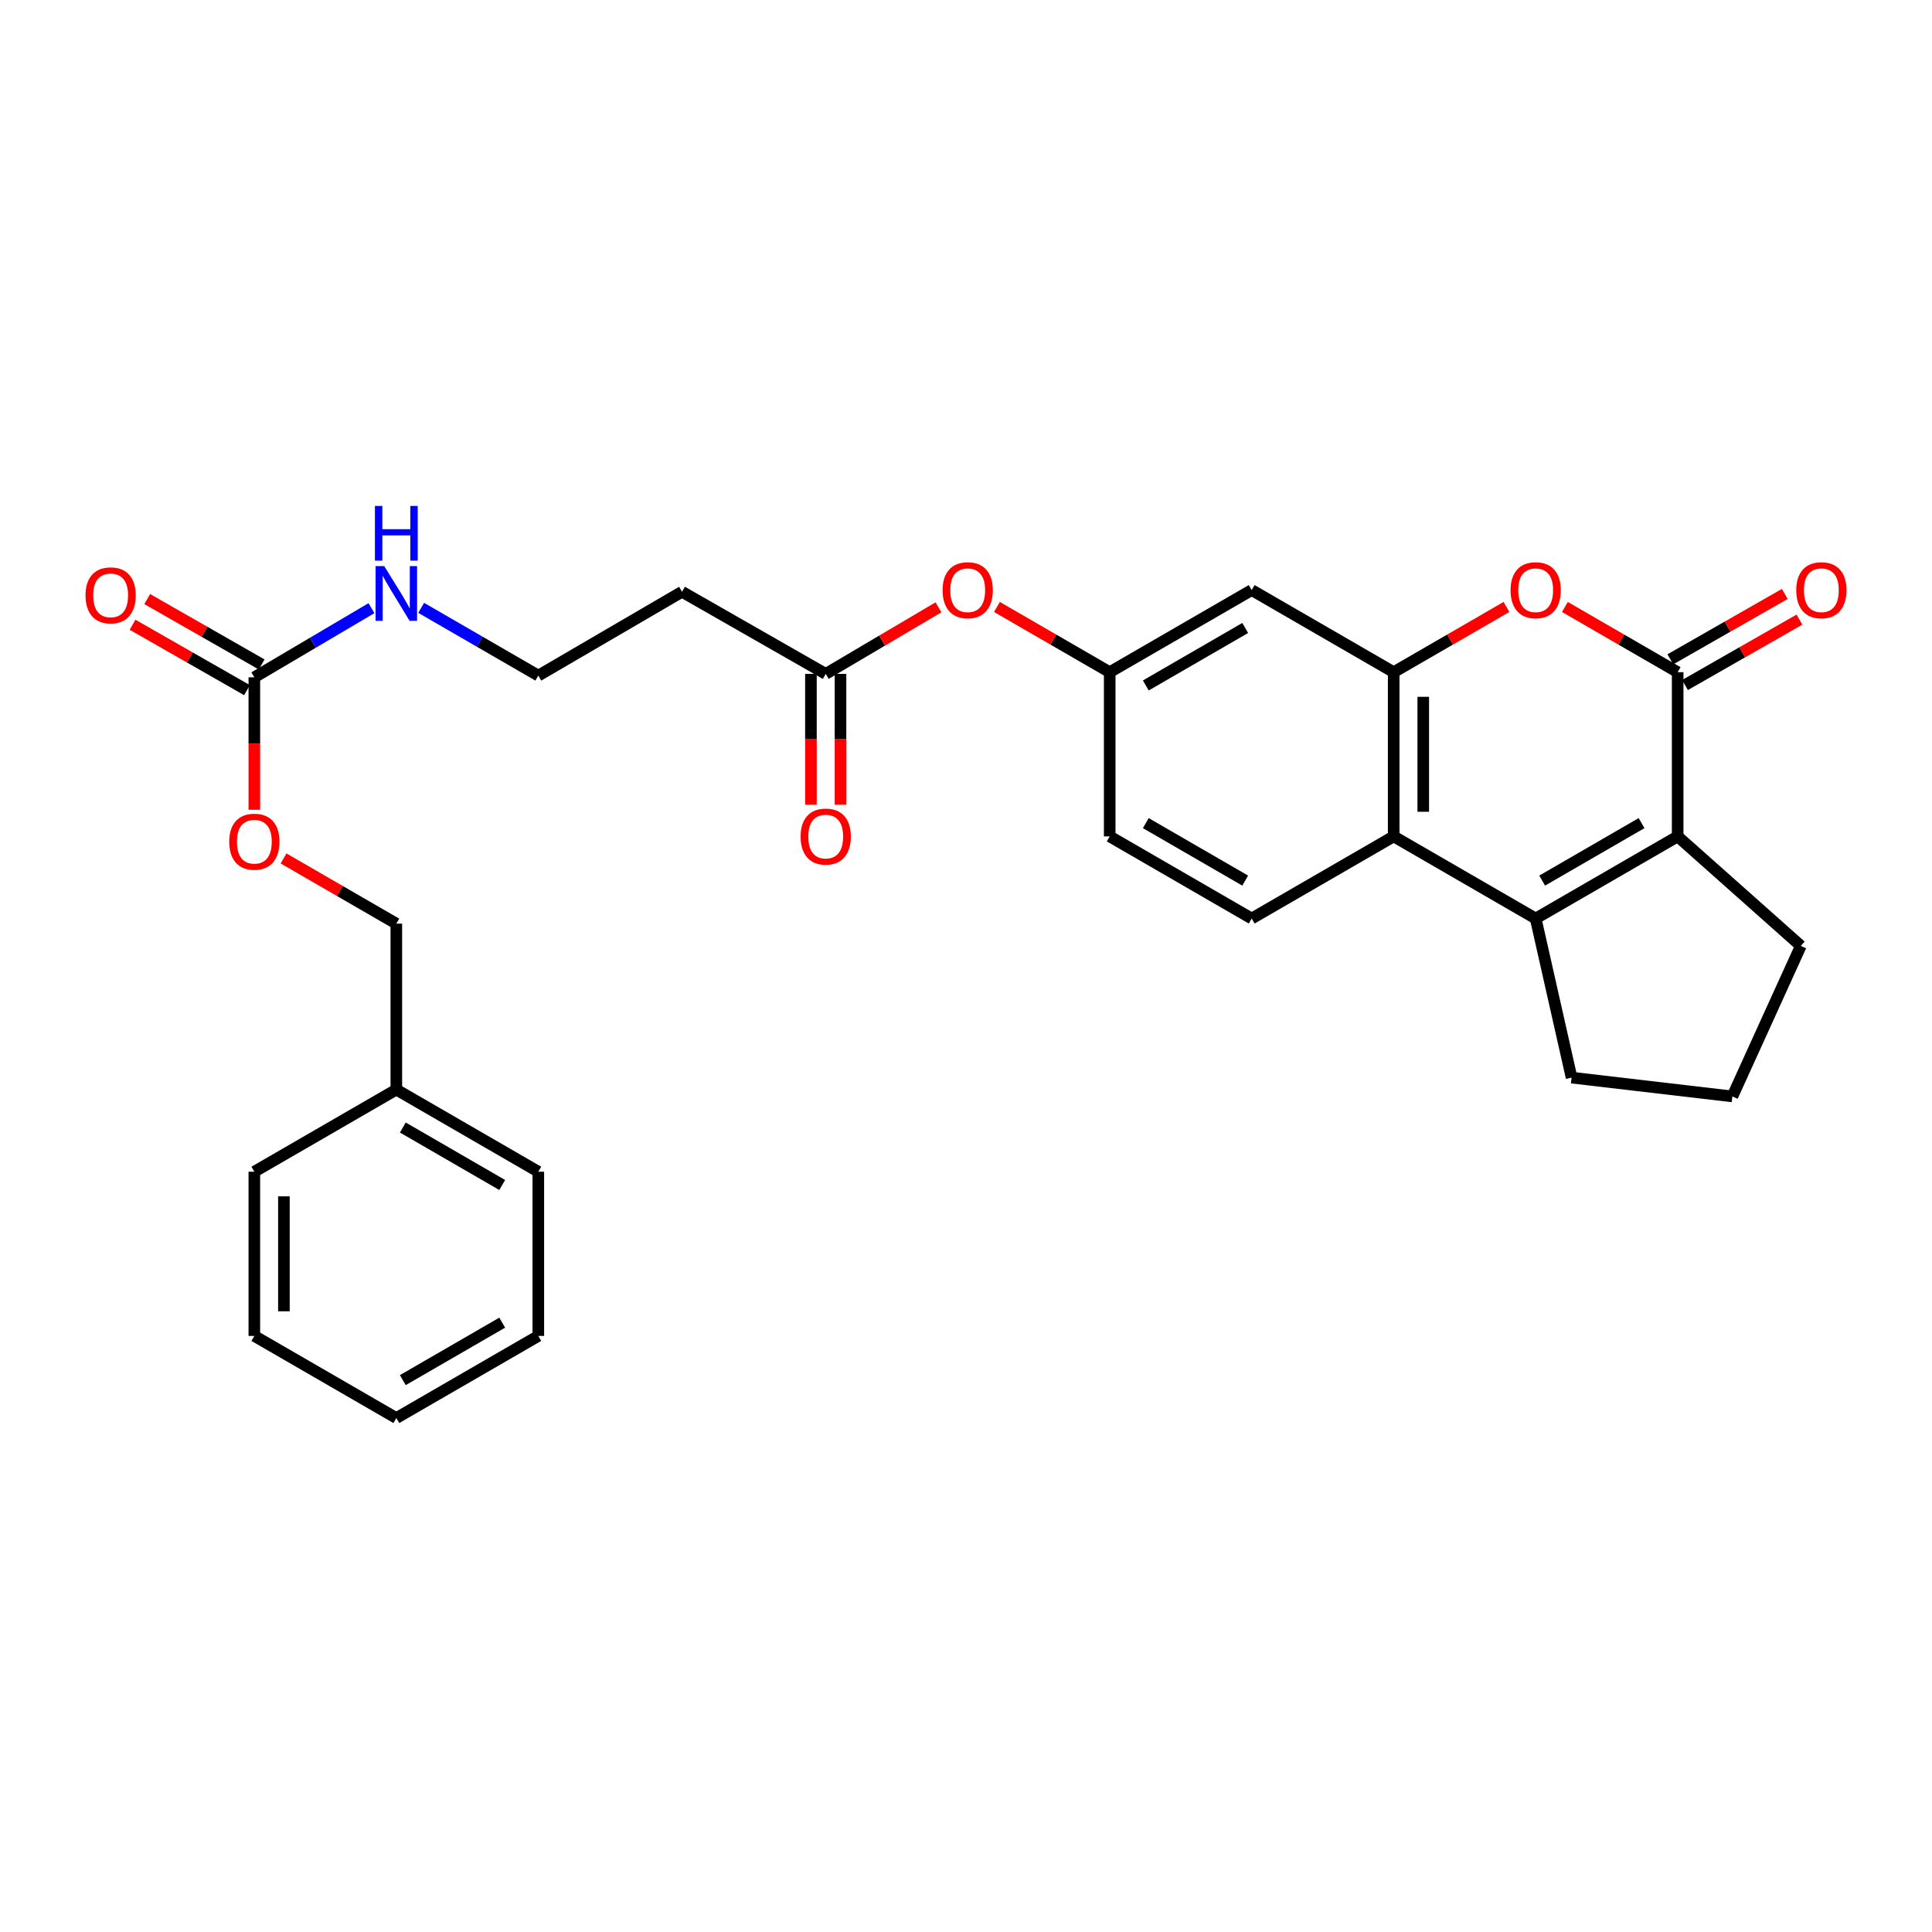 <?xml version='1.0' encoding='iso-8859-1'?>
<svg version='1.1' baseProfile='full'
              xmlns='http://www.w3.org/2000/svg'
                      xmlns:rdkit='http://www.rdkit.org/xml'
                      xmlns:xlink='http://www.w3.org/1999/xlink'
                  xml:space='preserve'
width='1000px' height='1000px' viewBox='0 0 1000 1000'>
<!-- END OF HEADER -->
<rect style='opacity:1.0;fill:#FFFFFF;stroke:none' width='1000' height='1000' x='0' y='0'> </rect>
<path class='bond-0' d='M 868.356,347.92 L 868.356,432.92' style='fill:none;fill-rule:evenodd;stroke:#000000;stroke-width:6px;stroke-linecap:butt;stroke-linejoin:miter;stroke-opacity:1' />
<path class='bond-1' d='M 868.356,347.92 L 839.17,331.04' style='fill:none;fill-rule:evenodd;stroke:#000000;stroke-width:6px;stroke-linecap:butt;stroke-linejoin:miter;stroke-opacity:1' />
<path class='bond-1' d='M 839.17,331.04 L 809.984,314.161' style='fill:none;fill-rule:evenodd;stroke:#FF0000;stroke-width:6px;stroke-linecap:butt;stroke-linejoin:miter;stroke-opacity:1' />
<path class='bond-2' d='M 872.154,354.565 L 901.772,337.639' style='fill:none;fill-rule:evenodd;stroke:#000000;stroke-width:6px;stroke-linecap:butt;stroke-linejoin:miter;stroke-opacity:1' />
<path class='bond-2' d='M 901.772,337.639 L 931.391,320.713' style='fill:none;fill-rule:evenodd;stroke:#FF0000;stroke-width:6px;stroke-linecap:butt;stroke-linejoin:miter;stroke-opacity:1' />
<path class='bond-2' d='M 864.559,341.274 L 894.177,324.348' style='fill:none;fill-rule:evenodd;stroke:#000000;stroke-width:6px;stroke-linecap:butt;stroke-linejoin:miter;stroke-opacity:1' />
<path class='bond-2' d='M 894.177,324.348 L 923.796,307.422' style='fill:none;fill-rule:evenodd;stroke:#FF0000;stroke-width:6px;stroke-linecap:butt;stroke-linejoin:miter;stroke-opacity:1' />
<path class='bond-3' d='M 794.862,475.425 L 868.356,432.92' style='fill:none;fill-rule:evenodd;stroke:#000000;stroke-width:6px;stroke-linecap:butt;stroke-linejoin:miter;stroke-opacity:1' />
<path class='bond-3' d='M 798.222,455.798 L 849.668,426.045' style='fill:none;fill-rule:evenodd;stroke:#000000;stroke-width:6px;stroke-linecap:butt;stroke-linejoin:miter;stroke-opacity:1' />
<path class='bond-4' d='M 794.862,475.425 L 813.452,557.772' style='fill:none;fill-rule:evenodd;stroke:#000000;stroke-width:6px;stroke-linecap:butt;stroke-linejoin:miter;stroke-opacity:1' />
<path class='bond-5' d='M 794.862,475.425 L 721.368,432.92' style='fill:none;fill-rule:evenodd;stroke:#000000;stroke-width:6px;stroke-linecap:butt;stroke-linejoin:miter;stroke-opacity:1' />
<path class='bond-6' d='M 868.356,432.92 L 932.105,489.593' style='fill:none;fill-rule:evenodd;stroke:#000000;stroke-width:6px;stroke-linecap:butt;stroke-linejoin:miter;stroke-opacity:1' />
<path class='bond-7' d='M 721.368,347.92 L 750.553,331.04' style='fill:none;fill-rule:evenodd;stroke:#000000;stroke-width:6px;stroke-linecap:butt;stroke-linejoin:miter;stroke-opacity:1' />
<path class='bond-7' d='M 750.553,331.04 L 779.739,314.161' style='fill:none;fill-rule:evenodd;stroke:#FF0000;stroke-width:6px;stroke-linecap:butt;stroke-linejoin:miter;stroke-opacity:1' />
<path class='bond-8' d='M 721.368,347.92 L 721.368,432.92' style='fill:none;fill-rule:evenodd;stroke:#000000;stroke-width:6px;stroke-linecap:butt;stroke-linejoin:miter;stroke-opacity:1' />
<path class='bond-8' d='M 736.675,360.67 L 736.675,420.17' style='fill:none;fill-rule:evenodd;stroke:#000000;stroke-width:6px;stroke-linecap:butt;stroke-linejoin:miter;stroke-opacity:1' />
<path class='bond-9' d='M 721.368,347.92 L 647.873,305.415' style='fill:none;fill-rule:evenodd;stroke:#000000;stroke-width:6px;stroke-linecap:butt;stroke-linejoin:miter;stroke-opacity:1' />
<path class='bond-10' d='M 721.368,432.92 L 647.873,475.425' style='fill:none;fill-rule:evenodd;stroke:#000000;stroke-width:6px;stroke-linecap:butt;stroke-linejoin:miter;stroke-opacity:1' />
<path class='bond-11' d='M 131.644,350.573 L 161.954,332.678' style='fill:none;fill-rule:evenodd;stroke:#000000;stroke-width:6px;stroke-linecap:butt;stroke-linejoin:miter;stroke-opacity:1' />
<path class='bond-11' d='M 161.954,332.678 L 192.264,314.784' style='fill:none;fill-rule:evenodd;stroke:#0000FF;stroke-width:6px;stroke-linecap:butt;stroke-linejoin:miter;stroke-opacity:1' />
<path class='bond-12' d='M 135.441,343.928 L 105.823,327.002' style='fill:none;fill-rule:evenodd;stroke:#000000;stroke-width:6px;stroke-linecap:butt;stroke-linejoin:miter;stroke-opacity:1' />
<path class='bond-12' d='M 105.823,327.002 L 76.204,310.076' style='fill:none;fill-rule:evenodd;stroke:#FF0000;stroke-width:6px;stroke-linecap:butt;stroke-linejoin:miter;stroke-opacity:1' />
<path class='bond-12' d='M 127.846,357.218 L 98.228,340.292' style='fill:none;fill-rule:evenodd;stroke:#000000;stroke-width:6px;stroke-linecap:butt;stroke-linejoin:miter;stroke-opacity:1' />
<path class='bond-12' d='M 98.228,340.292 L 68.609,323.367' style='fill:none;fill-rule:evenodd;stroke:#FF0000;stroke-width:6px;stroke-linecap:butt;stroke-linejoin:miter;stroke-opacity:1' />
<path class='bond-13' d='M 131.644,350.573 L 131.644,384.855' style='fill:none;fill-rule:evenodd;stroke:#000000;stroke-width:6px;stroke-linecap:butt;stroke-linejoin:miter;stroke-opacity:1' />
<path class='bond-13' d='M 131.644,384.855 L 131.644,419.137' style='fill:none;fill-rule:evenodd;stroke:#FF0000;stroke-width:6px;stroke-linecap:butt;stroke-linejoin:miter;stroke-opacity:1' />
<path class='bond-14' d='M 647.873,305.415 L 574.379,347.92' style='fill:none;fill-rule:evenodd;stroke:#000000;stroke-width:6px;stroke-linecap:butt;stroke-linejoin:miter;stroke-opacity:1' />
<path class='bond-14' d='M 644.513,325.042 L 593.067,354.795' style='fill:none;fill-rule:evenodd;stroke:#000000;stroke-width:6px;stroke-linecap:butt;stroke-linejoin:miter;stroke-opacity:1' />
<path class='bond-15' d='M 427.39,348.804 L 456.57,331.577' style='fill:none;fill-rule:evenodd;stroke:#000000;stroke-width:6px;stroke-linecap:butt;stroke-linejoin:miter;stroke-opacity:1' />
<path class='bond-15' d='M 456.57,331.577 L 485.751,314.349' style='fill:none;fill-rule:evenodd;stroke:#FF0000;stroke-width:6px;stroke-linecap:butt;stroke-linejoin:miter;stroke-opacity:1' />
<path class='bond-16' d='M 427.39,348.804 L 353.011,306.299' style='fill:none;fill-rule:evenodd;stroke:#000000;stroke-width:6px;stroke-linecap:butt;stroke-linejoin:miter;stroke-opacity:1' />
<path class='bond-17' d='M 419.736,348.804 L 419.736,382.651' style='fill:none;fill-rule:evenodd;stroke:#000000;stroke-width:6px;stroke-linecap:butt;stroke-linejoin:miter;stroke-opacity:1' />
<path class='bond-17' d='M 419.736,382.651 L 419.736,416.497' style='fill:none;fill-rule:evenodd;stroke:#FF0000;stroke-width:6px;stroke-linecap:butt;stroke-linejoin:miter;stroke-opacity:1' />
<path class='bond-17' d='M 435.044,348.804 L 435.044,382.651' style='fill:none;fill-rule:evenodd;stroke:#000000;stroke-width:6px;stroke-linecap:butt;stroke-linejoin:miter;stroke-opacity:1' />
<path class='bond-17' d='M 435.044,382.651 L 435.044,416.497' style='fill:none;fill-rule:evenodd;stroke:#FF0000;stroke-width:6px;stroke-linecap:butt;stroke-linejoin:miter;stroke-opacity:1' />
<path class='bond-18' d='M 647.873,475.425 L 574.379,432.92' style='fill:none;fill-rule:evenodd;stroke:#000000;stroke-width:6px;stroke-linecap:butt;stroke-linejoin:miter;stroke-opacity:1' />
<path class='bond-18' d='M 644.513,455.798 L 593.067,426.045' style='fill:none;fill-rule:evenodd;stroke:#000000;stroke-width:6px;stroke-linecap:butt;stroke-linejoin:miter;stroke-opacity:1' />
<path class='bond-19' d='M 574.379,347.92 L 545.193,331.04' style='fill:none;fill-rule:evenodd;stroke:#000000;stroke-width:6px;stroke-linecap:butt;stroke-linejoin:miter;stroke-opacity:1' />
<path class='bond-19' d='M 545.193,331.04 L 516.007,314.161' style='fill:none;fill-rule:evenodd;stroke:#FF0000;stroke-width:6px;stroke-linecap:butt;stroke-linejoin:miter;stroke-opacity:1' />
<path class='bond-20' d='M 574.379,347.92 L 574.379,432.92' style='fill:none;fill-rule:evenodd;stroke:#000000;stroke-width:6px;stroke-linecap:butt;stroke-linejoin:miter;stroke-opacity:1' />
<path class='bond-21' d='M 353.011,306.299 L 278.632,349.688' style='fill:none;fill-rule:evenodd;stroke:#000000;stroke-width:6px;stroke-linecap:butt;stroke-linejoin:miter;stroke-opacity:1' />
<path class='bond-22' d='M 146.766,444.326 L 175.952,461.202' style='fill:none;fill-rule:evenodd;stroke:#FF0000;stroke-width:6px;stroke-linecap:butt;stroke-linejoin:miter;stroke-opacity:1' />
<path class='bond-22' d='M 175.952,461.202 L 205.138,478.078' style='fill:none;fill-rule:evenodd;stroke:#000000;stroke-width:6px;stroke-linecap:butt;stroke-linejoin:miter;stroke-opacity:1' />
<path class='bond-23' d='M 218.001,314.623 L 248.317,332.156' style='fill:none;fill-rule:evenodd;stroke:#0000FF;stroke-width:6px;stroke-linecap:butt;stroke-linejoin:miter;stroke-opacity:1' />
<path class='bond-23' d='M 248.317,332.156 L 278.632,349.688' style='fill:none;fill-rule:evenodd;stroke:#000000;stroke-width:6px;stroke-linecap:butt;stroke-linejoin:miter;stroke-opacity:1' />
<path class='bond-24' d='M 813.452,557.772 L 896.684,567.51' style='fill:none;fill-rule:evenodd;stroke:#000000;stroke-width:6px;stroke-linecap:butt;stroke-linejoin:miter;stroke-opacity:1' />
<path class='bond-25' d='M 932.105,489.593 L 896.684,567.51' style='fill:none;fill-rule:evenodd;stroke:#000000;stroke-width:6px;stroke-linecap:butt;stroke-linejoin:miter;stroke-opacity:1' />
<path class='bond-26' d='M 205.138,478.078 L 205.138,563.972' style='fill:none;fill-rule:evenodd;stroke:#000000;stroke-width:6px;stroke-linecap:butt;stroke-linejoin:miter;stroke-opacity:1' />
<path class='bond-27' d='M 205.138,563.972 L 278.632,606.476' style='fill:none;fill-rule:evenodd;stroke:#000000;stroke-width:6px;stroke-linecap:butt;stroke-linejoin:miter;stroke-opacity:1' />
<path class='bond-27' d='M 208.499,583.599 L 259.945,613.352' style='fill:none;fill-rule:evenodd;stroke:#000000;stroke-width:6px;stroke-linecap:butt;stroke-linejoin:miter;stroke-opacity:1' />
<path class='bond-28' d='M 205.138,563.972 L 131.644,606.476' style='fill:none;fill-rule:evenodd;stroke:#000000;stroke-width:6px;stroke-linecap:butt;stroke-linejoin:miter;stroke-opacity:1' />
<path class='bond-29' d='M 278.632,606.476 L 278.632,691.477' style='fill:none;fill-rule:evenodd;stroke:#000000;stroke-width:6px;stroke-linecap:butt;stroke-linejoin:miter;stroke-opacity:1' />
<path class='bond-30' d='M 131.644,606.476 L 131.644,691.477' style='fill:none;fill-rule:evenodd;stroke:#000000;stroke-width:6px;stroke-linecap:butt;stroke-linejoin:miter;stroke-opacity:1' />
<path class='bond-30' d='M 146.952,619.227 L 146.952,678.727' style='fill:none;fill-rule:evenodd;stroke:#000000;stroke-width:6px;stroke-linecap:butt;stroke-linejoin:miter;stroke-opacity:1' />
<path class='bond-31' d='M 131.644,691.477 L 205.138,733.982' style='fill:none;fill-rule:evenodd;stroke:#000000;stroke-width:6px;stroke-linecap:butt;stroke-linejoin:miter;stroke-opacity:1' />
<path class='bond-32' d='M 278.632,691.477 L 205.138,733.982' style='fill:none;fill-rule:evenodd;stroke:#000000;stroke-width:6px;stroke-linecap:butt;stroke-linejoin:miter;stroke-opacity:1' />
<path class='bond-32' d='M 259.945,684.602 L 208.499,714.355' style='fill:none;fill-rule:evenodd;stroke:#000000;stroke-width:6px;stroke-linecap:butt;stroke-linejoin:miter;stroke-opacity:1' />
<path  class='atom-4' d='M 781.862 305.495
Q 781.862 298.695, 785.222 294.895
Q 788.582 291.095, 794.862 291.095
Q 801.142 291.095, 804.502 294.895
Q 807.862 298.695, 807.862 305.495
Q 807.862 312.375, 804.462 316.295
Q 801.062 320.175, 794.862 320.175
Q 788.622 320.175, 785.222 316.295
Q 781.862 312.415, 781.862 305.495
M 794.862 316.975
Q 799.182 316.975, 801.502 314.095
Q 803.862 311.175, 803.862 305.495
Q 803.862 299.935, 801.502 297.135
Q 799.182 294.295, 794.862 294.295
Q 790.542 294.295, 788.182 297.095
Q 785.862 299.895, 785.862 305.495
Q 785.862 311.215, 788.182 314.095
Q 790.542 316.975, 794.862 316.975
' fill='#FF0000'/>
<path  class='atom-10' d='M 929.735 305.495
Q 929.735 298.695, 933.095 294.895
Q 936.455 291.095, 942.735 291.095
Q 949.015 291.095, 952.375 294.895
Q 955.735 298.695, 955.735 305.495
Q 955.735 312.375, 952.335 316.295
Q 948.935 320.175, 942.735 320.175
Q 936.495 320.175, 933.095 316.295
Q 929.735 312.415, 929.735 305.495
M 942.735 316.975
Q 947.055 316.975, 949.375 314.095
Q 951.735 311.175, 951.735 305.495
Q 951.735 299.935, 949.375 297.135
Q 947.055 294.295, 942.735 294.295
Q 938.415 294.295, 936.055 297.095
Q 933.735 299.895, 933.735 305.495
Q 933.735 311.215, 936.055 314.095
Q 938.415 316.975, 942.735 316.975
' fill='#FF0000'/>
<path  class='atom-12' d='M 487.884 305.495
Q 487.884 298.695, 491.244 294.895
Q 494.604 291.095, 500.884 291.095
Q 507.164 291.095, 510.524 294.895
Q 513.884 298.695, 513.884 305.495
Q 513.884 312.375, 510.484 316.295
Q 507.084 320.175, 500.884 320.175
Q 494.644 320.175, 491.244 316.295
Q 487.884 312.415, 487.884 305.495
M 500.884 316.975
Q 505.204 316.975, 507.524 314.095
Q 509.884 311.175, 509.884 305.495
Q 509.884 299.935, 507.524 297.135
Q 505.204 294.295, 500.884 294.295
Q 496.564 294.295, 494.204 297.095
Q 491.884 299.895, 491.884 305.495
Q 491.884 311.215, 494.204 314.095
Q 496.564 316.975, 500.884 316.975
' fill='#FF0000'/>
<path  class='atom-14' d='M 44.265 308.148
Q 44.265 301.348, 47.625 297.548
Q 50.985 293.748, 57.265 293.748
Q 63.545 293.748, 66.905 297.548
Q 70.265 301.348, 70.265 308.148
Q 70.265 315.028, 66.865 318.948
Q 63.465 322.828, 57.265 322.828
Q 51.025 322.828, 47.625 318.948
Q 44.265 315.068, 44.265 308.148
M 57.265 319.628
Q 61.585 319.628, 63.905 316.748
Q 66.265 313.828, 66.265 308.148
Q 66.265 302.588, 63.905 299.788
Q 61.585 296.948, 57.265 296.948
Q 52.945 296.948, 50.585 299.748
Q 48.265 302.548, 48.265 308.148
Q 48.265 313.868, 50.585 316.748
Q 52.945 319.628, 57.265 319.628
' fill='#FF0000'/>
<path  class='atom-15' d='M 118.644 435.662
Q 118.644 428.862, 122.004 425.062
Q 125.364 421.262, 131.644 421.262
Q 137.924 421.262, 141.284 425.062
Q 144.644 428.862, 144.644 435.662
Q 144.644 442.542, 141.244 446.462
Q 137.844 450.342, 131.644 450.342
Q 125.404 450.342, 122.004 446.462
Q 118.644 442.582, 118.644 435.662
M 131.644 447.142
Q 135.964 447.142, 138.284 444.262
Q 140.644 441.342, 140.644 435.662
Q 140.644 430.102, 138.284 427.302
Q 135.964 424.462, 131.644 424.462
Q 127.324 424.462, 124.964 427.262
Q 122.644 430.062, 122.644 435.662
Q 122.644 441.382, 124.964 444.262
Q 127.324 447.142, 131.644 447.142
' fill='#FF0000'/>
<path  class='atom-16' d='M 414.39 433
Q 414.39 426.2, 417.75 422.4
Q 421.11 418.6, 427.39 418.6
Q 433.67 418.6, 437.03 422.4
Q 440.39 426.2, 440.39 433
Q 440.39 439.88, 436.99 443.8
Q 433.59 447.68, 427.39 447.68
Q 421.15 447.68, 417.75 443.8
Q 414.39 439.92, 414.39 433
M 427.39 444.48
Q 431.71 444.48, 434.03 441.6
Q 436.39 438.68, 436.39 433
Q 436.39 427.44, 434.03 424.64
Q 431.71 421.8, 427.39 421.8
Q 423.07 421.8, 420.71 424.6
Q 418.39 427.4, 418.39 433
Q 418.39 438.72, 420.71 441.6
Q 423.07 444.48, 427.39 444.48
' fill='#FF0000'/>
<path  class='atom-17' d='M 198.878 293.024
L 208.158 308.024
Q 209.078 309.504, 210.558 312.184
Q 212.038 314.864, 212.118 315.024
L 212.118 293.024
L 215.878 293.024
L 215.878 321.344
L 211.998 321.344
L 202.038 304.944
Q 200.878 303.024, 199.638 300.824
Q 198.438 298.624, 198.078 297.944
L 198.078 321.344
L 194.398 321.344
L 194.398 293.024
L 198.878 293.024
' fill='#0000FF'/>
<path  class='atom-17' d='M 194.058 261.872
L 197.898 261.872
L 197.898 273.912
L 212.378 273.912
L 212.378 261.872
L 216.218 261.872
L 216.218 290.192
L 212.378 290.192
L 212.378 277.112
L 197.898 277.112
L 197.898 290.192
L 194.058 290.192
L 194.058 261.872
' fill='#0000FF'/>
</svg>
